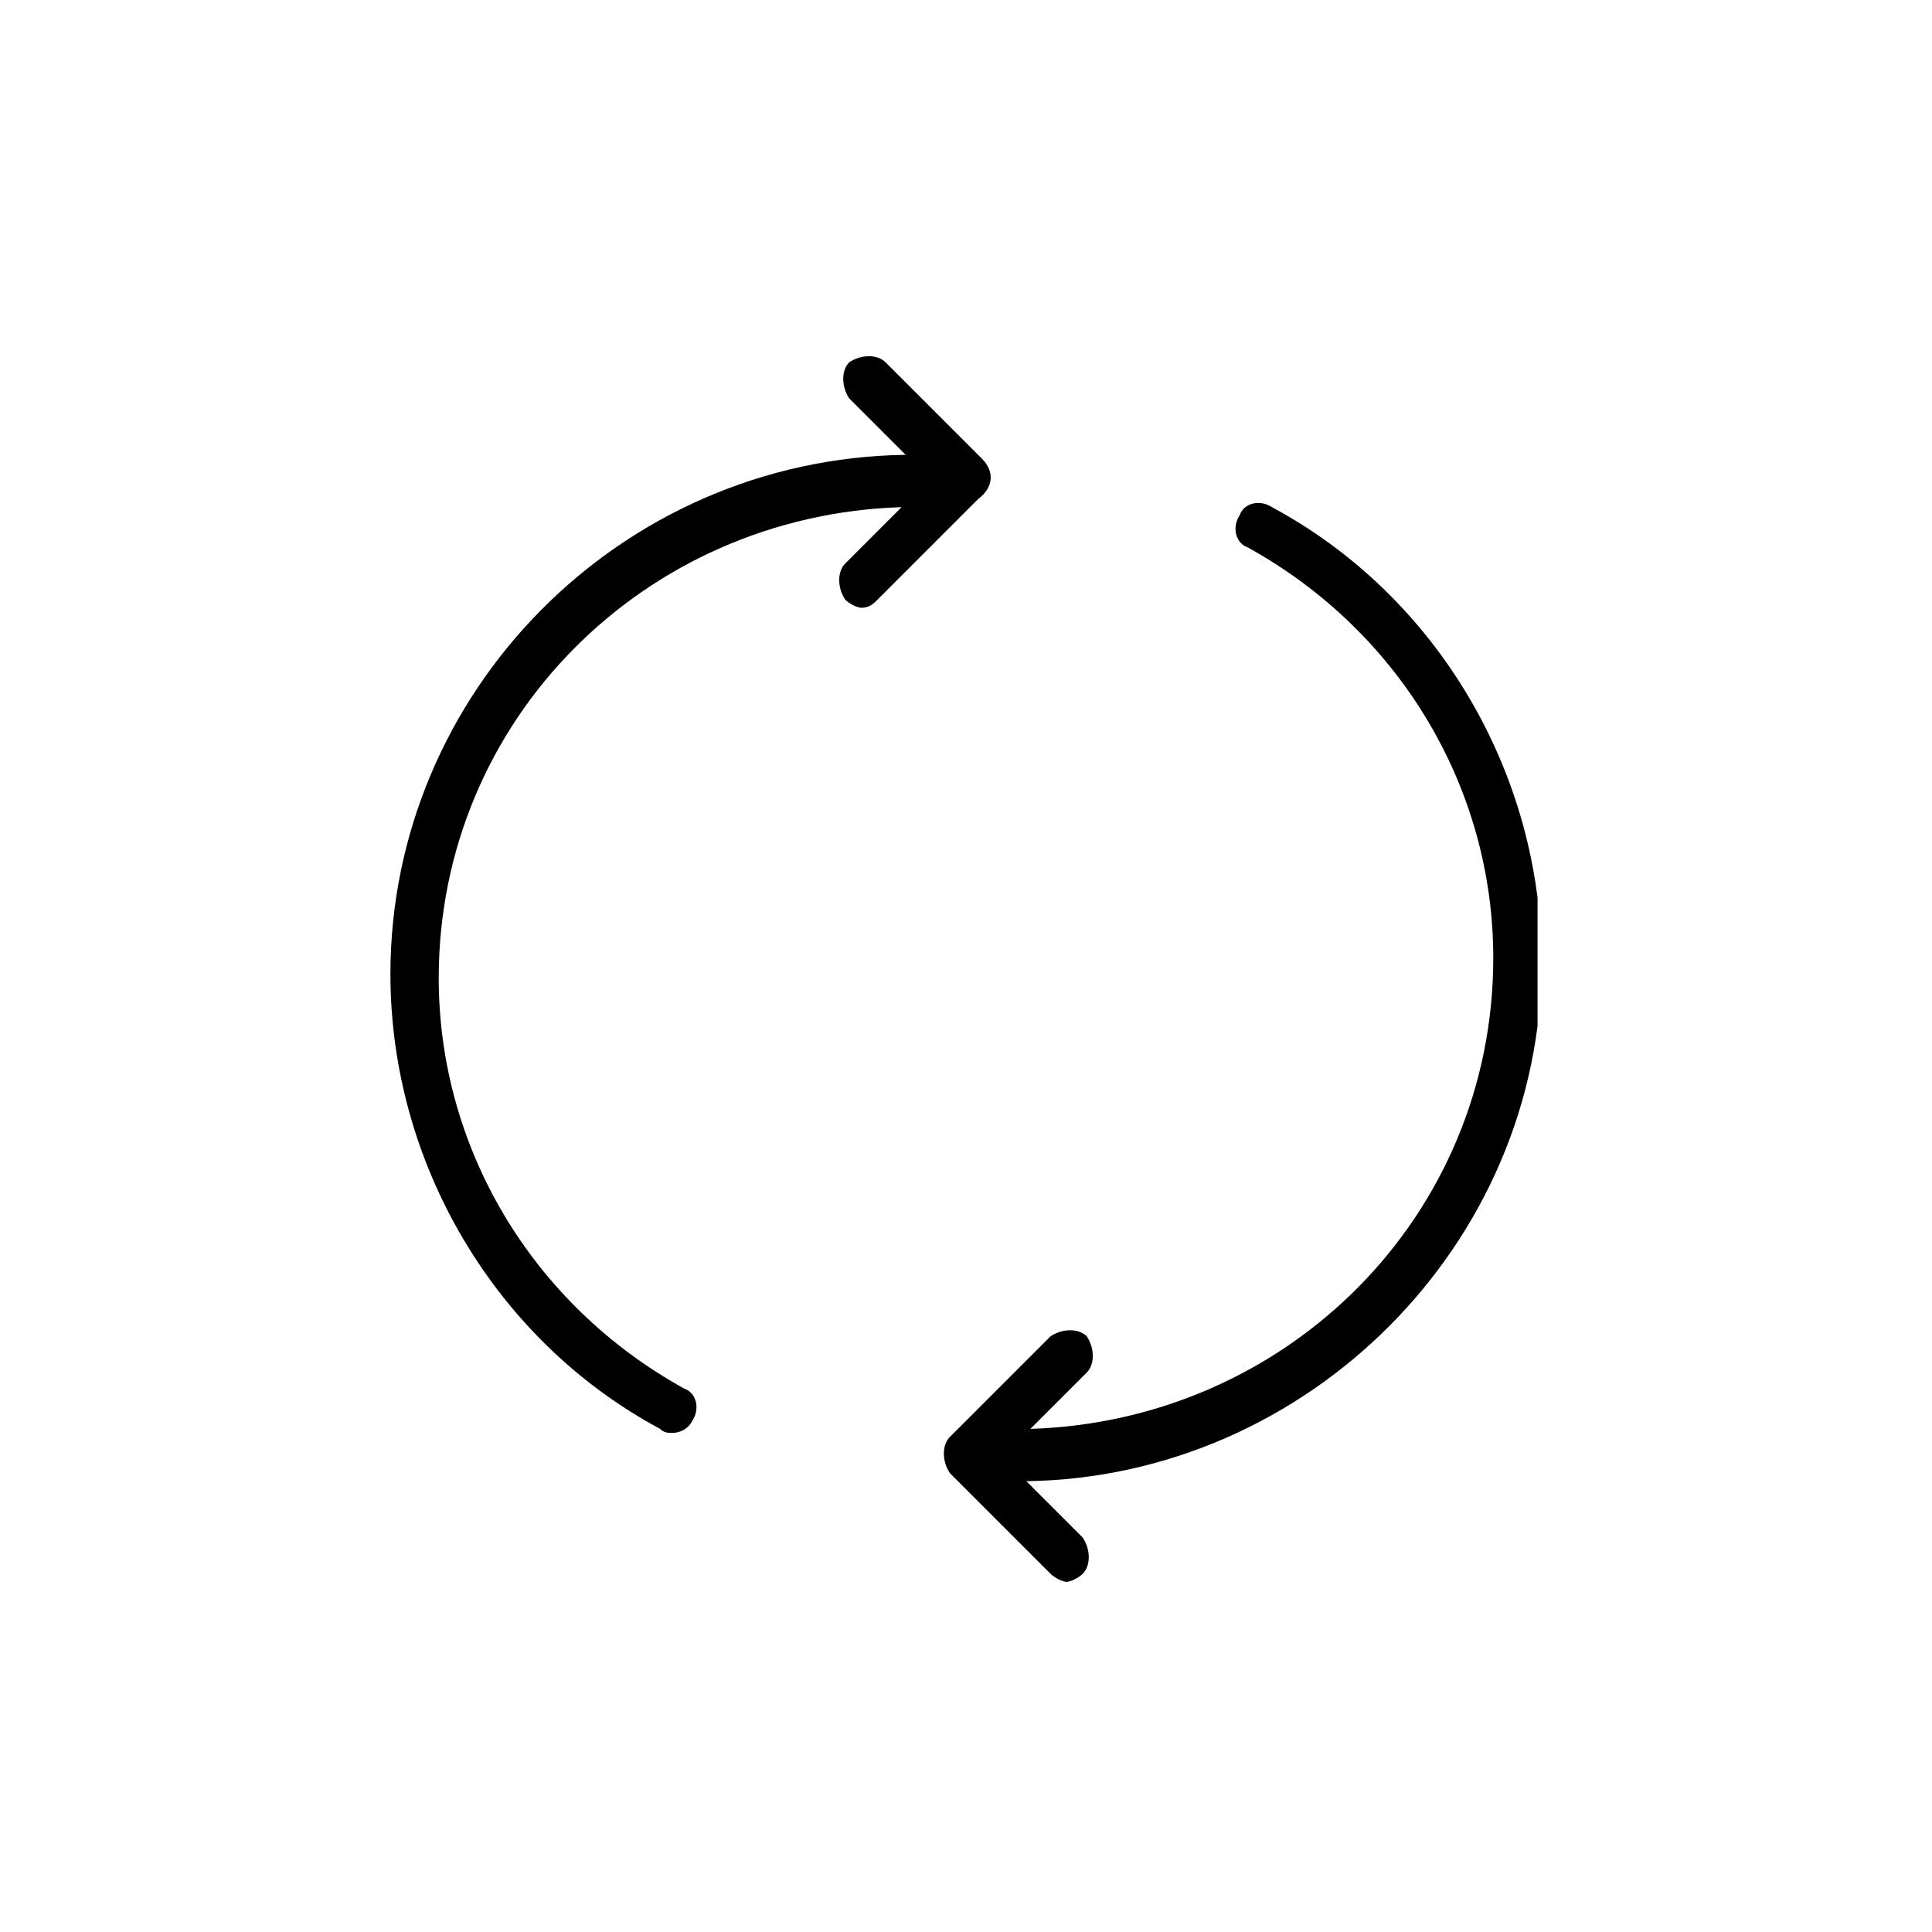 <?xml version="1.0" encoding="UTF-8"?>
<!-- Generator: Adobe Illustrator 27.2.0, SVG Export Plug-In . SVG Version: 6.00 Build 0)  -->
<svg xmlns="http://www.w3.org/2000/svg" xmlns:xlink="http://www.w3.org/1999/xlink" version="1.1" id="Layer_1" x="0px" y="0px" viewBox="0 0 48 48" style="enable-background:new 0 0 48 48;" xml:space="preserve">
<style type="text/css">
	.st0{display:none;}
	.st1{display:inline;}
	.st2{display:inline;clip-path:url(#SVGID_00000091004400190062164210000018266245090419353484_);}
	.st3{display:inline;clip-path:url(#SVGID_00000029033889842380427360000005849197007705040523_);}
	.st4{display:inline;clip-path:url(#SVGID_00000150823381347223810960000013036305349221477789_);}
	.st5{display:inline;clip-path:url(#SVGID_00000132087375583147686660000012221578087963111074_);}
	.st6{display:inline;clip-path:url(#SVGID_00000157276225672506627620000009262003979469117623_);}
	.st7{clip-path:url(#SVGID_00000139272737372569087440000000612017749388413609_);}
	.st8{display:inline;clip-path:url(#SVGID_00000160873724065970920810000010348732744392422275_);}
	.st9{clip-path:url(#SVGID_00000082366280687517978420000014554411496894386308_);}
	.st10{clip-path:url(#SVGID_00000098182999632071429730000016609968030122361271_);}
	.st11{display:inline;clip-path:url(#SVGID_00000012455633113592733150000000983958546431450291_);}
	.st12{display:inline;clip-path:url(#SVGID_00000183930585018425054990000008589500967198628283_);}
	.st13{display:inline;clip-path:url(#SVGID_00000103979273685742338410000008624548888178484376_);}
	.st14{display:inline;clip-path:url(#SVGID_00000038379394291615811630000013649375070553683089_);}
</style>
<g class="st0">
	<defs>
		<rect id="SVGID_1_" x="6" y="8.2" width="36" height="31.5"></rect>
	</defs>
	<clipPath id="SVGID_00000154393825422903508340000000505530037141666176_" class="st1">
		<use xlink:href="#SVGID_1_" style="overflow:visible;"></use>
	</clipPath>
	<path style="display:inline;clip-path:url(#SVGID_00000154393825422903508340000000505530037141666176_);" d="M7.7,20.7   c-0.2,0-0.4-0.1-0.5-0.3l-1.2-1.8c-0.1-0.2-0.1-0.4,0-0.6c1.3-2.4,4-2.6,4.1-2.6c0.2,0,0.4,0.1,0.5,0.3l1.2,1.8   c0.1,0.2,0.1,0.4,0,0.5c-0.1,0.2-0.3,0.3-0.4,0.3c-0.1,0-2.2,0.2-3.2,2.1C8.1,20.6,7.9,20.7,7.7,20.7C7.8,20.7,7.7,20.7,7.7,20.7    M7.2,18.4l0.5,0.9c0.9-1.1,2-1.5,2.8-1.7L10,16.6C9.4,16.7,8,17.1,7.2,18.4z"></path>
	<path style="display:inline;clip-path:url(#SVGID_00000154393825422903508340000000505530037141666176_);" d="M33.5,35.8   c-0.3,0-0.5-0.2-0.5-0.5V12.8c0-2.5,2-4.5,4.5-4.5c2.5,0,4.5,2,4.5,4.5c0,0.3-0.2,0.5-0.5,0.5h-4c-0.3,0-0.5-0.2-0.5-0.5   s0.2-0.5,0.5-0.5h3.4c-0.3-1.6-1.7-2.9-3.4-2.9c-1.9,0-3.4,1.5-3.4,3.4v22.4C34,35.5,33.8,35.8,33.5,35.8"></path>
	<path style="display:inline;clip-path:url(#SVGID_00000154393825422903508340000000505530037141666176_);" d="M29.5,39.7h-16   c-2.5,0-4.5-2-4.5-4.5c0-0.3,0.2-0.5,0.5-0.5h16c0.3,0,0.5,0.2,0.5,0.5c0,1.9,1.5,3.4,3.4,3.4c1.9,0,3.4-1.5,3.4-3.4   c0-0.3,0.2-0.5,0.5-0.5c0.3,0,0.5,0.2,0.5,0.5C34,37.7,32,39.7,29.5,39.7 M10.1,35.8c0.3,1.6,1.7,2.9,3.4,2.9h13   c-0.8-0.7-1.4-1.7-1.6-2.9H10.1z"></path>
	<path style="display:inline;clip-path:url(#SVGID_00000154393825422903508340000000505530037141666176_);" d="M13.5,35.8   c-0.3,0-0.5-0.2-0.5-0.5v-6c0-0.3,0.2-0.5,0.5-0.5s0.5,0.2,0.5,0.5v6C14.1,35.5,13.8,35.8,13.5,35.8"></path>
	<path style="display:inline;clip-path:url(#SVGID_00000154393825422903508340000000505530037141666176_);" d="M13.5,21.7   c-0.3,0-0.5-0.2-0.5-0.5v-8.4c0-2.5,2-4.5,4.5-4.5h20c0.3,0,0.5,0.2,0.5,0.5s-0.2,0.5-0.5,0.5h-20c-1.9,0-3.4,1.5-3.4,3.4v8.4   C14.1,21.5,13.8,21.7,13.5,21.7"></path>
	<path style="display:inline;clip-path:url(#SVGID_00000154393825422903508340000000505530037141666176_);" d="M28.3,15H17.7   c-0.3,0-0.5-0.2-0.5-0.5c0-0.3,0.2-0.5,0.5-0.5h10.5c0.3,0,0.5,0.2,0.5,0.5C28.8,14.7,28.6,15,28.3,15"></path>
	<path style="display:inline;clip-path:url(#SVGID_00000154393825422903508340000000505530037141666176_);" d="M28.3,19.3H17.7   c-0.3,0-0.5-0.2-0.5-0.5s0.2-0.5,0.5-0.5h10.5c0.3,0,0.5,0.2,0.5,0.5S28.6,19.3,28.3,19.3"></path>
	<path style="display:inline;clip-path:url(#SVGID_00000154393825422903508340000000505530037141666176_);" d="M28.3,23.6H17.7   c-0.3,0-0.5-0.2-0.5-0.5s0.2-0.5,0.5-0.5h10.5c0.3,0,0.5,0.2,0.5,0.5S28.6,23.6,28.3,23.6"></path>
	<path style="display:inline;clip-path:url(#SVGID_00000154393825422903508340000000505530037141666176_);" d="M14.4,31.1   c-0.2,0-0.4-0.1-0.5-0.3L7.3,20.5c-0.1-0.2-0.1-0.4,0-0.6c1.3-2.4,4-2.6,4.1-2.6c0.2,0,0.4,0.1,0.5,0.3L18.5,28   c0.1,0.2,0.1,0.4,0,0.5c-0.1,0.2-0.3,0.3-0.4,0.3c-0.1,0-2.2,0.2-3.2,2.1C14.8,31,14.6,31.1,14.4,31.1   C14.4,31.1,14.4,31.1,14.4,31.1 M8.4,20.2l6,9.4c0.9-1.1,2-1.5,2.7-1.7l-6-9.4C10.5,18.6,9.2,18.9,8.4,20.2z"></path>
	<path style="display:inline;clip-path:url(#SVGID_00000154393825422903508340000000505530037141666176_);" d="M18.3,33.2   c-0.1,0-0.2,0-0.3-0.1l-3.9-2c-0.3-0.1-0.4-0.5-0.2-0.7c0.1-0.3,0.5-0.4,0.7-0.2l3,1.6l-0.2-3.4c0-0.3,0.2-0.6,0.5-0.6   c0.3,0,0.6,0.2,0.6,0.5l0.2,4.4c0,0.2-0.1,0.4-0.3,0.5C18.5,33.2,18.4,33.2,18.3,33.2"></path>
</g>
<g class="st0">
	<defs>
		<rect id="SVGID_00000047770978629651609970000004880189029987148971_" x="6.4" y="8.2" width="35.3" height="31.5"></rect>
	</defs>
	<clipPath id="SVGID_00000062910488020629315680000008264016194416360617_" class="st1">
		<use xlink:href="#SVGID_00000047770978629651609970000004880189029987148971_" style="overflow:visible;"></use>
	</clipPath>
	<path style="display:inline;clip-path:url(#SVGID_00000062910488020629315680000008264016194416360617_);" d="M14.7,9.3   c0.4,0,0.9,0.1,1.3,0.2s0.8,0.4,1.1,0.7c0.3,0.3,0.5,0.7,0.7,1.1c0.2,0.4,0.3,0.8,0.3,1.2s-0.1,0.8-0.3,1.2   c-0.2,0.4-0.4,0.8-0.7,1.1c-0.3,0.3-0.7,0.5-1.1,0.7c-0.4,0.2-0.8,0.2-1.3,0.2s-0.9-0.1-1.3-0.2c-0.4-0.2-0.8-0.4-1.1-0.7   c-0.3-0.3-0.5-0.7-0.7-1.1c-0.2-0.4-0.3-0.8-0.3-1.2c0-0.4,0.1-0.8,0.3-1.2c0.2-0.4,0.4-0.8,0.7-1.1s0.7-0.5,1.1-0.7   C13.8,9.4,14.2,9.3,14.7,9.3z M14.7,16.9c0.3,0,0.6,0,0.9-0.1c0.3-0.1,0.6-0.1,0.8-0.2c0.3-0.1,0.5-0.2,0.8-0.4   c0.2-0.2,0.5-0.3,0.7-0.5c0.2-0.2,0.4-0.4,0.5-0.7c0.2-0.2,0.3-0.5,0.4-0.8c0.1-0.3,0.2-0.5,0.3-0.8s0.1-0.6,0.1-0.8   c0-0.3,0-0.6-0.1-0.8s-0.1-0.6-0.3-0.8c-0.1-0.3-0.2-0.5-0.4-0.8c-0.2-0.2-0.3-0.5-0.5-0.7c-0.2-0.2-0.4-0.4-0.7-0.5   c-0.2-0.2-0.5-0.3-0.8-0.4c-0.3-0.1-0.5-0.2-0.8-0.2c-0.3-0.1-0.6-0.1-0.9-0.1s-0.6,0-0.9,0.1c-0.3,0.1-0.6,0.1-0.8,0.2   c-0.3,0.1-0.5,0.2-0.8,0.4c-0.2,0.2-0.5,0.3-0.7,0.5c-0.2,0.2-0.4,0.4-0.5,0.7c-0.2,0.2-0.3,0.5-0.4,0.8c-0.1,0.3-0.2,0.5-0.3,0.8   s-0.1,0.6-0.1,0.8c0,0.3,0,0.6,0.1,0.8c0.1,0.3,0.1,0.6,0.3,0.8c0.1,0.3,0.2,0.5,0.4,0.8c0.2,0.2,0.3,0.5,0.5,0.7   c0.2,0.2,0.4,0.4,0.7,0.5c0.2,0.2,0.5,0.3,0.8,0.4c0.3,0.1,0.5,0.2,0.8,0.2S14.4,16.9,14.7,16.9z"></path>
	<path style="display:inline;clip-path:url(#SVGID_00000062910488020629315680000008264016194416360617_);" d="M32.5,38.7   c-0.4,0-0.7-0.1-1.1-0.2s-0.6-0.3-0.9-0.6c-0.3-0.3-0.5-0.5-0.6-0.9c-0.1-0.3-0.2-0.7-0.2-1c0-0.4,0.1-0.7,0.2-1   c0.1-0.3,0.3-0.6,0.6-0.9c0.3-0.3,0.6-0.5,0.9-0.6s0.7-0.2,1.1-0.2c0.4,0,0.7,0.1,1.1,0.2c0.3,0.1,0.6,0.3,0.9,0.6s0.5,0.5,0.6,0.9   c0.1,0.3,0.2,0.7,0.2,1c0,0.4-0.1,0.7-0.2,1s-0.3,0.6-0.6,0.9s-0.6,0.5-0.9,0.6S32.9,38.7,32.5,38.7z M32.5,32.1   c-0.5,0-1,0.1-1.5,0.3c-0.5,0.2-0.9,0.5-1.3,0.8c-0.4,0.4-0.6,0.8-0.8,1.2c-0.2,0.5-0.3,1-0.3,1.5c0,0.5,0.1,1,0.3,1.5   c0.2,0.5,0.5,0.9,0.8,1.2c0.4,0.4,0.8,0.6,1.3,0.8s1,0.3,1.5,0.3s1-0.1,1.5-0.3c0.5-0.2,0.9-0.5,1.3-0.8c0.4-0.4,0.6-0.8,0.8-1.2   c0.2-0.5,0.3-1,0.3-1.5c0-0.5-0.1-1-0.3-1.5c-0.2-0.5-0.5-0.9-0.8-1.2c-0.4-0.4-0.8-0.6-1.2-0.8C33.5,32.2,33.1,32.1,32.5,32.1z"></path>
	<path style="display:inline;clip-path:url(#SVGID_00000062910488020629315680000008264016194416360617_);" d="M33.4,9.3   c0.4,0,0.9,0.1,1.3,0.2c0.4,0.2,0.8,0.4,1.1,0.7c0.3,0.3,0.5,0.7,0.7,1.1c0.2,0.4,0.3,0.8,0.3,1.2s-0.1,0.8-0.3,1.2   c-0.2,0.4-0.4,0.8-0.7,1.1c-0.3,0.3-0.7,0.5-1.1,0.7c-0.4,0.2-0.8,0.2-1.3,0.2c-0.4,0-0.9-0.1-1.3-0.2c-0.4-0.2-0.8-0.4-1.1-0.7   c-0.3-0.3-0.5-0.7-0.7-1.1c-0.2-0.4-0.3-0.8-0.3-1.2c0-0.4,0.1-0.8,0.3-1.2c0.2-0.4,0.4-0.8,0.7-1.1c0.3-0.3,0.7-0.5,1.1-0.7   S32.9,9.3,33.4,9.3z M33.4,16.9c0.3,0,0.6,0,0.9-0.1c0.3-0.1,0.6-0.1,0.8-0.2c0.3-0.1,0.5-0.2,0.8-0.4c0.2-0.2,0.5-0.3,0.7-0.5   c0.2-0.2,0.4-0.4,0.5-0.7c0.2-0.2,0.3-0.5,0.4-0.8c0.1-0.3,0.2-0.5,0.3-0.8c0.1-0.3,0.1-0.6,0.1-0.8c0-0.3,0-0.6-0.1-0.8   c-0.1-0.3-0.1-0.6-0.3-0.8c-0.1-0.3-0.2-0.5-0.4-0.8c-0.2-0.2-0.3-0.5-0.5-0.7c-0.2-0.2-0.4-0.4-0.7-0.5c-0.2-0.2-0.5-0.3-0.8-0.4   s-0.5-0.2-0.8-0.2c-0.3-0.1-0.6-0.1-0.9-0.1s-0.6,0-0.9,0.1S32,8.5,31.7,8.6c-0.3,0.1-0.5,0.2-0.8,0.4c-0.2,0.2-0.5,0.3-0.7,0.5   c-0.2,0.2-0.4,0.4-0.5,0.7s-0.3,0.5-0.4,0.8c-0.1,0.3-0.2,0.5-0.3,0.8C29,12,29,12.3,29,12.6c0,0.3,0,0.6,0.1,0.8   c0.1,0.3,0.1,0.6,0.3,0.8c0.1,0.3,0.2,0.5,0.4,0.8c0.2,0.2,0.3,0.5,0.5,0.7c0.2,0.2,0.4,0.4,0.7,0.5c0.2,0.2,0.5,0.3,0.8,0.4   c0.3,0.1,0.5,0.2,0.8,0.2C32.8,16.9,33.1,16.9,33.4,16.9z"></path>
	<path style="display:inline;clip-path:url(#SVGID_00000062910488020629315680000008264016194416360617_);" d="M16.4,17.8h1.7   c0.7,0,1.4,0.2,2,0.5c0.3-0.2,0.6-0.5,1-0.6c-0.8-0.6-1.8-1-2.8-1C17.7,17.2,17.1,17.5,16.4,17.8z"></path>
	<path style="display:inline;clip-path:url(#SVGID_00000062910488020629315680000008264016194416360617_);" d="M18.3,25.9H8   c-0.2,0-0.3-0.1-0.4-0.2c-0.1-0.1-0.2-0.3-0.1-0.4v-3.5c0-2.5,1.5-4,3.7-4h1.7c-0.7-0.2-1.3-0.6-1.9-1.1c-2.8,0.1-4.6,2.1-4.6,5.1   v3.5c0,0.2,0,0.4,0.1,0.6c0.1,0.2,0.2,0.4,0.4,0.5c0.2,0.2,0.3,0.3,0.5,0.4C7.6,26.9,7.8,27,8,27h11C18.7,26.6,18.5,26.3,18.3,25.9   z"></path>
	<path style="display:inline;clip-path:url(#SVGID_00000062910488020629315680000008264016194416360617_);" d="M30,17.8h1.7   c-0.7-0.2-1.3-0.6-1.9-1.1c-1,0-2,0.3-2.8,1c0.4,0.2,0.7,0.4,1,0.6C28.6,17.9,29.2,17.7,30,17.8z"></path>
	<path style="display:inline;clip-path:url(#SVGID_00000062910488020629315680000008264016194416360617_);" d="M37,16.7   c-0.6,0.5-1.2,0.8-1.9,1.1h1.7c2.3,0,3.7,1.6,3.7,4v3.5c0,0.2,0,0.3-0.1,0.4c-0.1,0.1-0.2,0.2-0.4,0.2H29.7   c-0.2,0.4-0.4,0.7-0.7,1.1h11c0.2,0,0.4-0.1,0.6-0.1c0.2-0.1,0.4-0.2,0.5-0.4c0.2-0.2,0.3-0.3,0.4-0.5c0.1-0.2,0.1-0.4,0.1-0.6   v-3.5C41.6,18.8,39.8,16.8,37,16.7z"></path>
	<path style="display:inline;clip-path:url(#SVGID_00000062910488020629315680000008264016194416360617_);" d="M24,19.1   c0.3,0,0.5,0,0.8,0.1c0.3,0.1,0.5,0.1,0.8,0.2c0.3,0.1,0.5,0.2,0.7,0.4c0.2,0.1,0.4,0.3,0.6,0.5c0.2,0.2,0.4,0.4,0.5,0.6   c0.2,0.2,0.3,0.5,0.4,0.7s0.2,0.5,0.2,0.8c0.1,0.3,0.1,0.5,0.1,0.8s0,0.5-0.1,0.8c-0.1,0.3-0.1,0.5-0.2,0.8   c-0.1,0.2-0.2,0.5-0.4,0.7s-0.3,0.4-0.5,0.6c-0.2,0.2-0.4,0.4-0.6,0.5c-0.2,0.1-0.5,0.3-0.7,0.4c-0.3,0.1-0.5,0.2-0.8,0.2   c-0.3,0.1-0.5,0.1-0.8,0.1c-0.3,0-0.5,0-0.8-0.1c-0.3-0.1-0.5-0.1-0.8-0.2c-0.3-0.1-0.5-0.2-0.7-0.4c-0.2-0.1-0.4-0.3-0.6-0.5   c-0.2-0.2-0.4-0.4-0.5-0.6s-0.3-0.5-0.4-0.7C20.1,24.5,20,24.2,20,24c-0.1-0.3-0.1-0.5-0.1-0.8c0-0.3,0-0.5,0.1-0.8   c0.1-0.3,0.1-0.5,0.2-0.8c0.1-0.2,0.2-0.5,0.4-0.7c0.2-0.2,0.3-0.4,0.5-0.6c0.2-0.2,0.4-0.4,0.6-0.5s0.5-0.3,0.7-0.4   c0.3-0.1,0.5-0.2,0.8-0.2C23.5,19.1,23.7,19.1,24,19.1z M18.8,23.2c0,0.3,0,0.7,0.1,1c0.1,0.3,0.2,0.7,0.3,1   c0.1,0.3,0.3,0.6,0.5,0.9c0.2,0.3,0.4,0.5,0.7,0.8c0.2,0.2,0.5,0.5,0.8,0.6c0.3,0.2,0.6,0.3,0.9,0.5c0.3,0.1,0.6,0.2,1,0.3   c0.3,0.1,0.7,0.1,1,0.1c0.3,0,0.7,0,1-0.1c0.3-0.1,0.7-0.2,1-0.3c0.3-0.1,0.6-0.3,0.9-0.5c0.3-0.2,0.5-0.4,0.8-0.6   c0.2-0.2,0.5-0.5,0.7-0.8s0.4-0.6,0.5-0.9c0.1-0.3,0.2-0.6,0.3-1c0.1-0.3,0.1-0.7,0.1-1c0-0.3,0-0.7-0.1-1c-0.1-0.3-0.2-0.7-0.3-1   s-0.3-0.6-0.5-0.9c-0.2-0.3-0.4-0.5-0.7-0.8c-0.2-0.2-0.5-0.5-0.8-0.6c-0.3-0.2-0.6-0.3-0.9-0.5c-0.3-0.1-0.6-0.2-1-0.3   S24.4,18,24,18c-0.3,0-0.7,0-1,0.1c-0.3,0.1-0.7,0.2-1,0.3c-0.3,0.1-0.6,0.3-0.9,0.5c-0.3,0.2-0.5,0.4-0.8,0.6   c-0.2,0.2-0.5,0.5-0.7,0.8c-0.2,0.3-0.4,0.6-0.5,0.9c-0.1,0.3-0.2,0.6-0.3,1S18.8,22.8,18.8,23.2z"></path>
	<path style="display:inline;clip-path:url(#SVGID_00000062910488020629315680000008264016194416360617_);" d="M23.7,29.4   c-0.4,0-0.7-0.1-1.1-0.2l-0.8,5.2c-0.1,0.5,0.1,0.9,0.4,1.3l1.1,1c0.2,0.2,0.4,0.3,0.7,0.3s0.5-0.1,0.7-0.3l1.1-1   c0.4-0.4,0.5-0.8,0.4-1.3l-0.9-5.1c-0.4,0.1-0.7,0.1-1.1,0.1l0.9,5.2c0,0.1,0,0.2-0.1,0.3l-1,1l-1-1c-0.1-0.1-0.1-0.2-0.1-0.4   L23.7,29.4z"></path>
	<path style="display:inline;clip-path:url(#SVGID_00000062910488020629315680000008264016194416360617_);" d="M28.4,38.7H15.8   c-0.2,0-0.3,0-0.4-0.2c-0.1-0.1-0.2-0.2-0.2-0.4V33c0-2.8,1.8-4.6,4.7-4.6h0.6c-0.4-0.3-0.9-0.7-1.2-1.1c-3.1,0.3-5.1,2.5-5.1,5.7   v5.2c0,0.2,0,0.4,0.1,0.6c0.1,0.2,0.2,0.4,0.4,0.5c0.2,0.2,0.3,0.3,0.5,0.3c0.2,0.1,0.4,0.1,0.6,0.1h13.7   C29,39.4,28.7,39.1,28.4,38.7z"></path>
	<path style="display:inline;clip-path:url(#SVGID_00000062910488020629315680000008264016194416360617_);" d="M28.2,28.3   c2.1,0,3.7,1,4.3,2.7c0,0,0,0,0.1,0c0.4,0,0.8,0,1.1,0.1c-0.6-2.2-2.4-3.7-4.9-3.9c-0.4,0.4-0.8,0.8-1.2,1.1H28.2z"></path>
	<path style="display:inline;clip-path:url(#SVGID_00000062910488020629315680000008264016194416360617_);" d="M33.3,35l-1.2,0.8   l-0.3-0.3c-0.1-0.1-0.2-0.2-0.4-0.2c-0.2,0-0.3,0-0.4,0.1c-0.1,0.1-0.2,0.2-0.2,0.4c0,0.1,0,0.3,0.1,0.4l0.6,0.7   C31.7,37,31.8,37,32,37c0.1,0,0.3,0,0.4-0.1l1.6-1.1c0.1-0.1,0.2-0.2,0.2-0.3c0-0.1,0-0.3-0.1-0.4c-0.1-0.1-0.2-0.2-0.4-0.2   S33.5,34.9,33.3,35L33.3,35z"></path>
</g>
<g class="st0">
	<defs>
		<rect id="SVGID_00000012432792117037368630000017186458792017143471_" x="9.7" y="8.2" width="28.5" height="31.5"></rect>
	</defs>
	<clipPath id="SVGID_00000107587263880590101560000003866510644891785370_" class="st1">
		<use xlink:href="#SVGID_00000012432792117037368630000017186458792017143471_" style="overflow:visible;"></use>
	</clipPath>
	<path style="display:inline;clip-path:url(#SVGID_00000107587263880590101560000003866510644891785370_);" d="M24.7,18.7H14   c-0.2,0-0.3,0.1-0.4,0.2c-0.1,0.1-0.2,0.3-0.2,0.4s0.1,0.3,0.2,0.4c0.1,0.1,0.3,0.2,0.4,0.2h10.6c0.2,0,0.3-0.1,0.4-0.2   c0.1-0.1,0.2-0.3,0.2-0.4s-0.1-0.3-0.2-0.4C25,18.8,24.8,18.7,24.7,18.7z"></path>
	<path style="display:inline;clip-path:url(#SVGID_00000107587263880590101560000003866510644891785370_);" d="M14,23.7h9.7   c0.2,0,0.3-0.1,0.4-0.2s0.2-0.3,0.2-0.4c0-0.2-0.1-0.3-0.2-0.4c-0.1-0.1-0.3-0.2-0.4-0.2H14c-0.2,0-0.3,0.1-0.4,0.2   c-0.1,0.1-0.2,0.3-0.2,0.4c0,0.2,0.1,0.3,0.2,0.4S13.9,23.7,14,23.7L14,23.7z"></path>
	<path style="display:inline;clip-path:url(#SVGID_00000107587263880590101560000003866510644891785370_);" d="M24.7,33.8H14   c-0.2,0-0.3,0.1-0.4,0.2c-0.1,0.1-0.2,0.3-0.2,0.4c0,0.2,0.1,0.3,0.2,0.4c0.1,0.1,0.3,0.2,0.4,0.2h10.6c0.2,0,0.3-0.1,0.4-0.2   s0.2-0.3,0.2-0.4c0-0.2-0.1-0.3-0.2-0.4C25,33.8,24.8,33.8,24.7,33.8L24.7,33.8z"></path>
	<path style="display:inline;clip-path:url(#SVGID_00000107587263880590101560000003866510644891785370_);" d="M24.7,30H14   c-0.2,0-0.3,0.1-0.4,0.2c-0.1,0.1-0.2,0.3-0.2,0.4c0,0.2,0.1,0.3,0.2,0.4c0.1,0.1,0.3,0.2,0.4,0.2h10.6c0.2,0,0.3-0.1,0.4-0.2   c0.1-0.1,0.2-0.3,0.2-0.4c0-0.2-0.1-0.3-0.2-0.4C25,30.1,24.8,30,24.7,30z"></path>
	<path style="display:inline;clip-path:url(#SVGID_00000107587263880590101560000003866510644891785370_);" d="M14,27.5h9.7   c0.2,0,0.3-0.1,0.4-0.2c0.1-0.1,0.2-0.3,0.2-0.4c0-0.2-0.1-0.3-0.2-0.4c-0.1-0.1-0.3-0.2-0.4-0.2H14c-0.2,0-0.3,0.1-0.4,0.2   c-0.1,0.1-0.2,0.3-0.2,0.4c0,0.2,0.1,0.3,0.2,0.4C13.7,27.4,13.9,27.5,14,27.5L14,27.5z"></path>
	<path style="display:inline;clip-path:url(#SVGID_00000107587263880590101560000003866510644891785370_);" d="M28.6,36.7v1.8H11   V14.3h17.7v5.2c-0.9,0.5-1.6,1.1-2.1,1.9s-0.9,1.7-1,2.7c0,0,0,0,0,0.1c0,0.1,0,0.2,0,0.2c0,0.1,0,0.1,0,0.2c0,0,0,0.1,0,0.1   c0,0.1,0,0.2,0,0.3s0,0.2,0,0.3c0,0,0,0.1,0,0.1c0,0.1,0,0.1,0,0.2c0,0.1,0,0.2,0,0.2c0,0,0,0,0,0.1c0.1,1,0.5,1.9,1,2.7   c0.6,0.8,1.3,1.5,2.1,1.9L28.6,36.7z M31.1,18.7L31.1,18.7c-0.1,0-0.2,0-0.3,0h0c-0.3,0-0.6,0.1-0.9,0.2v-5.2   c0-0.2-0.1-0.3-0.2-0.4c-0.1-0.1-0.3-0.2-0.4-0.2H13.4v-1.2h17.7L31.1,18.7z M33.5,19c-0.3-0.1-0.6-0.2-0.9-0.2l-0.1,0   c-0.1,0-0.2,0-0.2,0h0v-7.4c0-0.2-0.1-0.3-0.2-0.4c-0.1-0.1-0.3-0.2-0.4-0.2H15.8V9.5h17.7L33.5,19z M30.8,31.1c0.1,0,0.2,0,0.3,0   h0v4.9h-1.2v-5.1C30.2,31,30.5,31.1,30.8,31.1L30.8,31.1z M32.3,31.2L32.3,31.2c0.1,0,0.2,0,0.3,0h0c0.3,0,0.6-0.1,0.9-0.2v2.7   h-1.2L32.3,31.2z M37.3,24.3c-0.2,0-0.3,0.1-0.4,0.2c-0.1,0.1-0.2,0.3-0.2,0.4c0,0.5-0.1,0.9-0.2,1.4s-0.3,0.9-0.6,1.3   c-0.2,0.4-0.5,0.8-0.9,1.1c-0.3,0.3-0.7,0.6-1.2,0.8c0,0,0,0-0.1,0c-0.4,0.2-0.9,0.3-1.3,0.4h0c-0.1,0-0.2,0-0.2,0l0,0   c-0.1,0-0.1,0-0.2,0H32c-0.1,0-0.2,0-0.3,0s-0.2,0-0.3,0h-0.1c-0.1,0-0.1,0-0.2,0l0,0c-0.1,0-0.2,0-0.2,0h0   c-0.5-0.1-1.1-0.3-1.5-0.5c-0.5-0.3-0.9-0.6-1.3-1s-0.7-0.9-0.9-1.4c-0.2-0.5-0.4-1-0.4-1.6c0,0,0-0.1,0-0.1c0,0,0-0.1,0-0.1   c0-0.1,0-0.1,0-0.2s0-0.1,0-0.2c0,0,0-0.1,0-0.1c0,0,0-0.1,0-0.1c0-0.6,0.2-1.1,0.4-1.6c0.2-0.5,0.5-1,0.9-1.4   c0.4-0.4,0.8-0.7,1.3-1s1-0.4,1.6-0.5h0c0.1,0,0.2,0,0.2,0l0,0c0.1,0,0.1,0,0.2,0h0.1c0.1,0,0.2,0,0.3,0c0.8,0,1.5,0.2,2.2,0.5   c0.1,0,0.2,0.1,0.3,0.1c0.2,0,0.4-0.1,0.5-0.3l0,0c0,0,0,0,0,0c0,0,0,0,0,0c0-0.1,0.1-0.2,0.1-0.3V8.9c0-0.2-0.1-0.3-0.2-0.4   c-0.1-0.1-0.3-0.2-0.4-0.2H15.2c-0.2,0-0.3,0.1-0.4,0.2s-0.2,0.3-0.2,0.4v1.8h-1.8c-0.2,0-0.3,0.1-0.4,0.2   c-0.1,0.1-0.2,0.3-0.2,0.4v1.8h-1.8c-0.2,0-0.3,0.1-0.4,0.2c-0.1,0.1-0.2,0.3-0.2,0.4v25.4c0,0.2,0.1,0.3,0.2,0.4   c0.1,0.1,0.3,0.2,0.4,0.2h18.9c0.2,0,0.3-0.1,0.4-0.2s0.2-0.3,0.2-0.4v-1.8h1.8c0.2,0,0.3-0.1,0.4-0.2c0.1-0.1,0.2-0.3,0.2-0.4   v-1.8h1.8c0.2,0,0.3-0.1,0.4-0.2c0.1-0.1,0.2-0.3,0.2-0.4v-3.8c0.5-0.3,0.9-0.6,1.3-1c0.4-0.4,0.7-0.8,1-1.3s0.5-1,0.6-1.5   c0.1-0.5,0.2-1.1,0.2-1.6c0-0.2-0.1-0.3-0.2-0.4C37.6,24.4,37.5,24.3,37.3,24.3z"></path>
	<path style="display:inline;clip-path:url(#SVGID_00000107587263880590101560000003866510644891785370_);" d="M38,20.7   c-0.1-0.1-0.3-0.2-0.4-0.2c-0.2,0-0.3,0-0.4,0.2l-5.4,5l-2-2.8c-0.1-0.1-0.2-0.2-0.4-0.2c-0.2,0-0.3,0-0.5,0.1s-0.2,0.2-0.2,0.4   c0,0.2,0,0.3,0.1,0.5l2.4,3.3c0.1,0.1,0.3,0.2,0.4,0.2h0.1c0.2,0,0.3-0.1,0.4-0.2l5.9-5.5c0.1-0.1,0.2-0.3,0.2-0.4   S38.1,20.8,38,20.7z"></path>
</g>
<g class="st0">
	<defs>
		<rect id="SVGID_00000099652054145869889290000011613660188549793212_" x="8.6" y="8.6" width="30.8" height="30.6"></rect>
	</defs>
	<clipPath id="SVGID_00000000225159286323889090000000603593530772908733_" class="st1">
		<use xlink:href="#SVGID_00000099652054145869889290000011613660188549793212_" style="overflow:visible;"></use>
	</clipPath>
	<path style="display:inline;clip-path:url(#SVGID_00000000225159286323889090000000603593530772908733_);" d="M35,35.1   c-0.5,0-0.9-0.4-0.9-0.9v-2.8l-2-0.6c-0.2-0.1-0.4-0.3-0.5-0.5l-0.7-2.1l-2.1-0.7c-0.2-0.1-0.4-0.3-0.5-0.5l-0.8-2.3l-3.1-3.1   c-0.2-0.2-0.3-0.6-0.2-1c0.4-0.9,0.6-1.9,0.6-2.9c0-4-3.2-7.2-7.2-7.2c-4,0-7.2,3.2-7.2,7.2c0,4,3.2,7.2,7.2,7.2   c1,0,1.9-0.2,2.9-0.6c0.3-0.1,0.7-0.1,1,0.2l13.1,13.1l2.5-0.6l0.5-1.8H35z M38.4,37.8c-0.1,0.3-0.3,0.5-0.6,0.6l-3.4,0.9   c-0.3,0.1-0.6,0-0.8-0.2l-13-13c-1,0.3-1.9,0.5-3,0.5c-4.9,0-9-4-9-9c0-4.9,4-8.9,9-8.9c4.9,0,9,4,9,9c0,1-0.2,2-0.5,3l2.8,2.8   c0.1,0.1,0.2,0.2,0.2,0.3l0.7,2.1l2.1,0.7c0.2,0.1,0.4,0.3,0.5,0.5l0.7,2.1l2.1,0.7c0.3,0.1,0.6,0.4,0.6,0.8v2.6h2.6   c0.5,0,1,0.5,0.8,1.1L38.4,37.8z"></path>
	<path style="display:inline;clip-path:url(#SVGID_00000000225159286323889090000000603593530772908733_);" d="M15.4,14.8   c-0.4,0-0.7,0.3-0.7,0.7c0,0.4,0.3,0.7,0.7,0.7s0.7-0.3,0.7-0.7C16.2,15.1,15.8,14.8,15.4,14.8z M15.4,18c-1.4,0-2.5-1.1-2.5-2.5   s1.1-2.5,2.5-2.5s2.5,1.1,2.5,2.5S16.8,18,15.4,18z"></path>
</g>
<g class="st0">
	<defs>
		<rect id="SVGID_00000033357601260318643210000004747111685809024645_" x="7.9" y="8.6" width="32.3" height="30.8"></rect>
	</defs>
	<clipPath id="SVGID_00000097460812089578587980000009028408968742147004_" class="st1">
		<use xlink:href="#SVGID_00000033357601260318643210000004747111685809024645_" style="overflow:visible;"></use>
	</clipPath>
	<path style="display:inline;clip-path:url(#SVGID_00000097460812089578587980000009028408968742147004_);" d="M24.5,24.9   c-0.2-0.1-0.5-0.2-0.8-0.3c-0.3-0.1-0.5-0.2-0.8-0.3c-1.1-0.4-2.4-1-2.9-2.2c-0.3-0.7,0-1.4,0.3-1.7c0.5-0.7,1.4-1.1,2.3-1.1l0.1,0   c0.7,0.1,1.9,0.4,2.6,0.9c0.2,0.2,0.6,0.1,0.7-0.1c0.2-0.2,0.1-0.6-0.1-0.7c-0.7-0.5-1.8-0.9-2.6-1v-2.1c0-0.3-0.2-0.5-0.5-0.5   c-0.3,0-0.5,0.2-0.5,0.5v2c-1.1,0.1-2.1,0.6-2.8,1.5c-0.6,0.8-0.7,1.8-0.4,2.7c0.6,1.6,2.2,2.3,3.5,2.8c0.3,0.1,0.6,0.2,0.8,0.3   c0.3,0.1,0.5,0.2,0.7,0.2c0.9,0.4,1.5,0.9,1.7,1.6c0.2,0.6,0,1.3-0.4,1.8c-0.3,0.4-1.3,0.9-2.7,1c-0.8,0-2.1-0.1-3.4-0.9   c-0.2-0.2-0.6-0.1-0.7,0.2c-0.2,0.3-0.1,0.6,0.2,0.7c1.1,0.7,2.2,1.1,3.5,1.1v2c0,0.3,0.2,0.5,0.5,0.5c0.3,0,0.5-0.2,0.5-0.5v-2   c1.4-0.2,2.6-0.8,3-1.4c0.6-0.8,0.8-1.8,0.6-2.8C26.6,26.2,25.7,25.4,24.5,24.9L24.5,24.9z"></path>
	<path style="display:inline;clip-path:url(#SVGID_00000097460812089578587980000009028408968742147004_);" d="M23.2,34.7   c-5.5,0-10-4.5-10-10.1s4.5-10.1,10-10.1c5.5,0,10,4.5,10,10.1S28.7,34.7,23.2,34.7L23.2,34.7z M34.3,24.6c0-6.1-5-11.1-11.1-11.1   c-6.1,0-11.1,5-11.1,11.1s5,11.1,11.1,11.1C29.3,35.7,34.3,30.8,34.3,24.6L34.3,24.6z"></path>
	<path style="display:inline;clip-path:url(#SVGID_00000097460812089578587980000009028408968742147004_);" d="M14.9,12.4l2,0.5   c0,0,0.1,0,0.1,0c0.2,0,0.5-0.2,0.5-0.4c0.1-0.3-0.1-0.6-0.4-0.7l-0.9-0.2c2.1-1.2,4.5-1.9,6.9-1.9c2.4,0,5,0.7,7.2,2   c0.3,0.2,0.6,0.1,0.7-0.2c0.2-0.3,0.1-0.6-0.2-0.7c-2.3-1.4-5-2.2-7.7-2.2c-2.7,0-5.2,0.7-7.5,2l0.1-1.1c0-0.3-0.2-0.6-0.5-0.6   c-0.3,0-0.6,0.2-0.6,0.5l-0.3,2.4C14.5,12.1,14.6,12.4,14.9,12.4L14.9,12.4z"></path>
	<path style="display:inline;clip-path:url(#SVGID_00000097460812089578587980000009028408968742147004_);" d="M15.9,35.5   c-0.1-0.3-0.4-0.5-0.7-0.4c-0.3,0.1-0.5,0.4-0.4,0.7l0.3,1.1c-3.9-2.7-6.2-7.3-6.2-12.2c0-0.3-0.2-0.5-0.5-0.5   c-0.3,0-0.5,0.2-0.5,0.5c0,5.3,2.6,10.3,6.9,13.2l-0.9,0.4c-0.3,0.1-0.4,0.4-0.3,0.7c0.1,0.2,0.3,0.3,0.5,0.3c0.1,0,0.1,0,0.2,0   l1.9-0.9c0.2-0.1,0.4-0.4,0.3-0.6L15.9,35.5L15.9,35.5z"></path>
	<path style="display:inline;clip-path:url(#SVGID_00000097460812089578587980000009028408968742147004_);" d="M39.9,25.3l-1.5-1.6   c-0.2-0.2-0.5-0.2-0.7-0.1l-2,1.2c-0.3,0.2-0.3,0.5-0.2,0.7c0.2,0.3,0.5,0.3,0.7,0.2l1.1-0.7c-0.2,5.1-2.8,9.8-7,12.3   c-0.3,0.2-0.3,0.5-0.2,0.7c0.1,0.2,0.3,0.3,0.5,0.3c0.1,0,0.2,0,0.3-0.1c4.4-2.7,7.3-7.6,7.5-12.9l0.6,0.7c0.1,0.1,0.2,0.2,0.4,0.2   c0.1,0,0.3,0,0.4-0.2C40.1,25.9,40.1,25.5,39.9,25.3L39.9,25.3z"></path>
</g>
<g>
	<defs>
		<rect id="SVGID_00000085218331419369558490000010339366805045836954_" x="9.7" y="8.6" width="28.5" height="30.8"></rect>
	</defs>
	<clipPath id="SVGID_00000086680420629613653630000012344031856601768076_">
		<use xlink:href="#SVGID_00000085218331419369558490000010339366805045836954_" style="overflow:visible;"></use>
	</clipPath>
	<path style="clip-path:url(#SVGID_00000086680420629613653630000012344031856601768076_);" d="M24.4,11.4L22,9   c-0.2-0.2-0.6-0.2-0.9,0c-0.2,0.2-0.2,0.6,0,0.9l1.4,1.4c-7.1,0.1-12.8,5.9-12.8,12.9c0,4.7,2.6,9.1,6.7,11.3   c0.1,0.1,0.2,0.1,0.3,0.1c0.2,0,0.4-0.1,0.5-0.3c0.2-0.3,0.1-0.7-0.2-0.8c-3.8-2.1-6.1-6-6.1-10.2c0-6.4,5.1-11.5,11.5-11.7   l-1.4,1.4c-0.2,0.2-0.2,0.6,0,0.9c0.1,0.1,0.3,0.2,0.4,0.2c0.2,0,0.3-0.1,0.4-0.2l2.5-2.5C24.7,12.1,24.7,11.7,24.4,11.4L24.4,11.4   z"></path>
	<path style="clip-path:url(#SVGID_00000086680420629613653630000012344031856601768076_);" d="M38.3,23.9c0-4.7-2.6-9.1-6.7-11.3   c-0.3-0.2-0.7-0.1-0.8,0.2c-0.2,0.3-0.1,0.7,0.2,0.8c3.8,2.1,6.1,6,6.1,10.2c0,6.4-5.1,11.5-11.5,11.7l1.4-1.4   c0.2-0.2,0.2-0.6,0-0.9c-0.2-0.2-0.6-0.2-0.9,0l-2.5,2.5c-0.2,0.2-0.2,0.6,0,0.9l2.5,2.5c0.1,0.1,0.3,0.2,0.4,0.2s0.3-0.1,0.4-0.2   c0.2-0.2,0.2-0.6,0-0.9l-1.4-1.4C32.5,36.7,38.3,30.9,38.3,23.9L38.3,23.9z"></path>
</g>
<g class="st0">
	<defs>
		<rect id="SVGID_00000120549745635010347710000017709035307418397866_" x="6" y="7.9" width="36" height="32.3"></rect>
	</defs>
	<clipPath id="SVGID_00000005236477299669390350000003501521013234255793_" class="st1">
		<use xlink:href="#SVGID_00000120549745635010347710000017709035307418397866_" style="overflow:visible;"></use>
	</clipPath>
	<path style="display:inline;clip-path:url(#SVGID_00000005236477299669390350000003501521013234255793_);" d="M41.3,24.1   c-0.2,0-0.3-0.1-0.4-0.2L24,9.5L7.2,23.9c-0.1,0.1-0.3,0.2-0.5,0.2c-0.2,0-0.3-0.1-0.5-0.2C6.1,23.7,6,23.6,6,23.4s0.1-0.3,0.2-0.5   L23.5,8.1C23.7,8,23.8,7.9,24,7.9s0.3,0.1,0.4,0.2l17.3,14.8c0.2,0.2,0.3,0.5,0.2,0.8S41.6,24.1,41.3,24.1z"></path>
	<path style="display:inline;clip-path:url(#SVGID_00000005236477299669390350000003501521013234255793_);" d="M38.5,40.1h-29   c-0.2,0-0.4-0.1-0.5-0.2c-0.1-0.1-0.2-0.3-0.2-0.5V21c0-0.2,0.1-0.4,0.2-0.5c0.1-0.1,0.3-0.2,0.5-0.2c0.2,0,0.4,0.1,0.5,0.2   c0.1,0.1,0.2,0.3,0.2,0.5v17.7h28.3c0.2,0,0.4,0.1,0.5,0.2c0.1,0.1,0.2,0.3,0.2,0.5c0,0.2-0.1,0.4-0.2,0.5   C38.8,40.1,38.7,40.1,38.5,40.1z"></path>
	<path style="display:inline;clip-path:url(#SVGID_00000005236477299669390350000003501521013234255793_);" d="M38.5,40.1   c-0.2,0-0.4-0.1-0.5-0.2c-0.1-0.1-0.2-0.3-0.2-0.5V21c0-0.2,0.1-0.4,0.2-0.5c0.1-0.1,0.3-0.2,0.5-0.2c0.2,0,0.4,0.1,0.5,0.2   c0.1,0.1,0.2,0.3,0.2,0.5v18.4c0,0.2-0.1,0.4-0.2,0.5C38.8,40.1,38.7,40.1,38.5,40.1z"></path>
	<path style="display:inline;clip-path:url(#SVGID_00000005236477299669390350000003501521013234255793_);" d="M36.1,19.7   c-0.2,0-0.4-0.1-0.5-0.2c-0.1-0.1-0.2-0.3-0.2-0.5V9.8h-3v5.5c0,0.2-0.1,0.4-0.2,0.5C32.1,15.9,32,16,31.8,16s-0.4-0.1-0.5-0.2   c-0.1-0.1-0.2-0.3-0.2-0.5V9.1c0-0.2,0.1-0.4,0.2-0.5c0.1-0.1,0.3-0.2,0.5-0.2h4.4c0.2,0,0.4,0.1,0.5,0.2c0.1,0.1,0.2,0.3,0.2,0.5   V19c0,0.2-0.1,0.4-0.2,0.5C36.5,19.7,36.3,19.7,36.1,19.7z"></path>
	<path style="display:inline;clip-path:url(#SVGID_00000005236477299669390350000003501521013234255793_);" d="M28,27   c-0.3,0-0.6,0-0.9-0.1c-0.3-0.1-0.6-0.2-0.9-0.3s-0.5-0.3-0.8-0.5c-0.2-0.2-0.5-0.4-0.7-0.6c-0.2-0.2-0.4-0.5-0.5-0.8   c-0.1-0.3-0.2-0.6-0.3-0.9c-0.1-0.3-0.1-0.6-0.1-0.9c0-0.3,0-0.6,0.1-0.9c0.1-0.3,0.1-0.6,0.3-0.9c0.1-0.3,0.3-0.5,0.5-0.8   c0.2-0.2,0.4-0.5,0.6-0.7c0.2-0.2,0.5-0.4,0.7-0.5c0.3-0.1,0.5-0.3,0.8-0.4c0.3-0.1,0.6-0.1,0.9-0.2c0.3,0,0.6,0,0.9,0   c0.3,0,0.6,0.1,0.9,0.2c0.2,0.1,0.3,0.2,0.4,0.4c0.1,0.2,0.1,0.4,0,0.5c-0.1,0.2-0.2,0.3-0.4,0.4c-0.2,0.1-0.4,0.1-0.5,0   c-0.2-0.1-0.4-0.1-0.6-0.2c-0.2,0-0.4,0-0.6,0s-0.4,0.1-0.6,0.1c-0.2,0.1-0.4,0.2-0.6,0.3c-0.2,0.1-0.4,0.2-0.5,0.4   c-0.2,0.1-0.3,0.3-0.4,0.5s-0.2,0.4-0.3,0.6c-0.1,0.2-0.1,0.4-0.1,0.6c0,0.2,0,0.4,0,0.6c0,0.2,0.1,0.4,0.1,0.6   c0.1,0.2,0.2,0.4,0.3,0.6c0.1,0.2,0.2,0.3,0.4,0.5c0.2,0.1,0.3,0.3,0.5,0.4c0.2,0.1,0.4,0.2,0.6,0.3c0.2,0.1,0.4,0.1,0.6,0.1   c0.2,0,0.4,0,0.6,0c0.2,0,0.4-0.1,0.6-0.1c0.2-0.1,0.4-0.2,0.6-0.3c0.2-0.1,0.3-0.3,0.5-0.4c0.1-0.2,0.3-0.3,0.4-0.5   c0.1-0.2,0.2-0.4,0.3-0.6c0.1-0.2,0.1-0.4,0.1-0.6c0-0.2,0-0.4,0-0.6s-0.1-0.4-0.2-0.6c-0.1-0.2-0.1-0.4,0-0.5   c0.1-0.2,0.2-0.3,0.4-0.4c0.2-0.1,0.4-0.1,0.5,0s0.3,0.2,0.4,0.4c0.1,0.3,0.2,0.6,0.3,1c0,0.3,0,0.7,0,1c0,0.3-0.1,0.7-0.2,1   c-0.1,0.3-0.3,0.6-0.5,0.9c-0.2,0.3-0.4,0.5-0.7,0.8c-0.3,0.2-0.5,0.4-0.8,0.6s-0.6,0.3-0.9,0.4C28.7,26.9,28.4,27,28,27L28,27z"></path>
	<path style="display:inline;clip-path:url(#SVGID_00000005236477299669390350000003501521013234255793_);" d="M28.7,24.2   c-0.4,0-0.8-0.1-1.2-0.4c-0.4-0.2-0.6-0.5-0.8-0.9c-0.2-0.4-0.2-0.8-0.1-1.2c0.1-0.4,0.3-0.8,0.6-1.1l1.6-1.6   c0.1-0.1,0.3-0.2,0.5-0.2s0.4,0.1,0.5,0.2c0.1,0.1,0.2,0.3,0.2,0.5s-0.1,0.4-0.2,0.5l-1.6,1.6c-0.1,0.1-0.2,0.3-0.2,0.5   s0.1,0.4,0.2,0.5c0.1,0.1,0.3,0.2,0.5,0.2c0.2,0,0.4-0.1,0.5-0.2l1.6-1.6c0.1-0.1,0.3-0.2,0.5-0.2c0.2,0,0.4,0.1,0.5,0.2   s0.2,0.3,0.2,0.5c0,0.2-0.1,0.4-0.2,0.5l-1.6,1.6C29.8,24,29.3,24.2,28.7,24.2z"></path>
	<path style="display:inline;clip-path:url(#SVGID_00000005236477299669390350000003501521013234255793_);" d="M18.7,35   c-0.8,0-1.5-0.3-2.1-0.9c-1.1-1.1-1.2-2.9-0.1-4c0,0,0.1-0.1,0.1-0.1l7.6-6.7c0.1-0.1,0.3-0.2,0.5-0.2c0.2,0,0.3,0.1,0.5,0.2   c0.1,0.1,0.2,0.3,0.2,0.5c0,0.2-0.1,0.3-0.2,0.5l0,0l-7.6,6.7c0,0,0,0-0.1,0.1c-0.5,0.5-0.5,1.5,0.1,2.1c0.3,0.3,0.7,0.5,1.2,0.5   c0.4,0,0.7-0.2,1-0.4l6.7-7.5c0,0,0,0,0,0c0.1-0.1,0.3-0.2,0.5-0.2c0.2,0,0.3,0.1,0.5,0.2c0.1,0.1,0.2,0.3,0.2,0.5   s-0.1,0.4-0.2,0.5l-6.7,7.5C20.3,34.7,19.6,35,18.7,35L18.7,35z"></path>
	<path style="display:inline;clip-path:url(#SVGID_00000005236477299669390350000003501521013234255793_);" d="M19,32.5   c-0.3,0-0.5-0.1-0.6-0.4c-0.1-0.3-0.1-0.5,0.1-0.8l0.2-0.2c0.1-0.1,0.3-0.2,0.5-0.2s0.4,0.1,0.5,0.2c0.1,0.1,0.2,0.3,0.2,0.5   s-0.1,0.4-0.2,0.5l-0.2,0.2C19.3,32.5,19.2,32.5,19,32.5z"></path>
</g>
<g class="st0">
	<g class="st1">
		<defs>
			<rect id="SVGID_00000008853525533502986750000017610258074947294366_" x="7.1" y="8.1" width="33.8" height="31.5"></rect>
		</defs>
		<clipPath id="SVGID_00000023988035113938834290000009592200634411628681_">
			<use xlink:href="#SVGID_00000008853525533502986750000017610258074947294366_" style="overflow:visible;"></use>
		</clipPath>
		<path style="clip-path:url(#SVGID_00000023988035113938834290000009592200634411628681_);" d="M16.6,19.3c0.9,0.8,1.8,1.2,2.8,1.2    c0.2,0,0.5,0,0.7-0.1c1.2-0.3,2.2-1.2,2.7-2.5c0.5-1.2,0.6-2.8,0.3-4.3c-0.7-3.3-3.1-5.5-5.5-5c-1.2,0.3-2.2,1.2-2.7,2.5    c-0.5,1.2-0.6,2.8-0.3,4.3C14.9,17,15.6,18.3,16.6,19.3 M16.5,11.8c0.2-0.5,0.6-1.3,1.4-1.5c0.1,0,0.2,0,0.3,0    c1.3,0,2.6,1.6,3.1,3.6c0.3,1.2,0.2,2.3-0.2,3.2c-0.2,0.5-0.6,1.3-1.4,1.5c-0.8,0.2-1.5-0.4-1.9-0.7c-0.7-0.7-1.3-1.7-1.5-2.9    C16,13.9,16.1,12.8,16.5,11.8z"></path>
		<path style="clip-path:url(#SVGID_00000023988035113938834290000009592200634411628681_);" d="M14.6,26.3c1.8-1.1,2-3.9,0.4-6.4    c-1.5-2.4-4.1-3.5-5.9-2.4c-1.8,1.1-2,3.9-0.4,6.4c0.7,1.1,1.7,2,2.7,2.4c0.5,0.2,1.1,0.4,1.6,0.4C13.6,26.7,14.1,26.6,14.6,26.3     M10.2,23c-1-1.5-1-3.4-0.1-3.9c0.2-0.1,0.4-0.2,0.7-0.2c0.9,0,2.1,0.8,2.8,2v0c1,1.5,1,3.4,0.1,3.9c-0.5,0.3-1.2,0.1-1.6,0    C11.4,24.4,10.7,23.8,10.2,23z"></path>
		<path style="clip-path:url(#SVGID_00000023988035113938834290000009592200634411628681_);" d="M28.4,20.3c0.2,0.1,0.5,0.1,0.7,0.1    c2.1,0,4.2-2.1,4.8-5c0.3-1.5,0.2-3-0.3-4.3c-0.5-1.4-1.5-2.3-2.7-2.5c-1.2-0.3-2.4,0.2-3.5,1.2c-1,0.9-1.7,2.3-2,3.8    c-0.3,1.5-0.2,3,0.3,4.3C26.2,19.1,27.2,20,28.4,20.3 M27.2,13.9c0.3-1.2,0.8-2.2,1.5-2.9c0.3-0.3,0.9-0.8,1.6-0.8    c0.1,0,0.2,0,0.3,0c0.8,0.2,1.2,1,1.4,1.5c0.4,0.9,0.4,2.1,0.2,3.2c-0.5,2.3-2.1,3.9-3.4,3.6c-0.8-0.2-1.2-1-1.4-1.5    C27,16.2,26.9,15,27.2,13.9z"></path>
		<path style="clip-path:url(#SVGID_00000023988035113938834290000009592200634411628681_);" d="M39.4,17.4    c-0.9-0.6-2.1-0.6-3.2-0.1c-1,0.5-2,1.3-2.7,2.4c-0.7,1.1-1.1,2.4-1,3.5c0,1.3,0.6,2.3,1.5,2.9c0.5,0.3,1,0.4,1.6,0.4    c0.5,0,1.1-0.1,1.6-0.4c1-0.5,2-1.3,2.7-2.4c0.7-1.1,1.1-2.4,1-3.5C40.8,19,40.3,18,39.4,17.4 M38.3,22.9    c-0.5,0.8-1.2,1.5-1.9,1.8c-0.4,0.2-1,0.4-1.6,0c-0.5-0.3-0.6-1-0.6-1.4c0-0.8,0.3-1.7,0.8-2.5v0c0.5-0.8,1.2-1.5,1.9-1.8    c0.2-0.1,0.6-0.2,0.9-0.2c0.2,0,0.4,0,0.7,0.2c0.5,0.3,0.6,1,0.6,1.4C39.1,21.1,38.8,22.1,38.3,22.9z"></path>
	</g>
	<g class="st1">
		<defs>
			<rect id="SVGID_00000034064326314662018270000001515396385983572666_" x="12.1" y="20.5" width="24.2" height="19.2"></rect>
		</defs>
		<clipPath id="SVGID_00000081606663743195832940000008599386797966376366_">
			<use xlink:href="#SVGID_00000034064326314662018270000001515396385983572666_" style="overflow:visible;"></use>
		</clipPath>
		<path style="clip-path:url(#SVGID_00000081606663743195832940000008599386797966376366_);" d="M33.4,28l0.6-0.6l-5.1-5    c-2.6-2.5-6.8-2.5-9.4,0l-5.1,5c-2.6,2.5-3,6.6-0.8,9.4c1.4,1.9,3.7,2.9,6,2.9c1.1,0,2.2-0.2,3.2-0.7c1-0.2,2-0.2,3,0    c0.2,0.1,0.5,0.1,0.7,0.2c1.3,0.4,2.5,0.7,4.1,0.3c1.7-0.4,3.2-1.3,4.3-2.7c2.2-2.8,1.8-6.9-0.8-9.4L33.4,28 M33.4,35.7    c-0.8,1-2,1.8-3.2,2.1c-1.2,0.3-2,0-3.2-0.3c-0.2-0.1-0.5-0.1-0.7-0.2c-0.6-0.2-1.3-0.2-2-0.2c-0.7,0-1.3,0.1-2,0.2l-0.1,0l-0.1,0    c-2.4,1.2-5.5,0.4-7.1-1.6c-1.6-2.1-1.4-5.2,0.6-7.1l5.1-5c1.9-1.8,5-1.8,6.9,0l5.1,5l0,0C34.8,30.5,35.1,33.6,33.4,35.7z"></path>
	</g>
</g>
<g class="st0">
	<defs>
		<rect id="SVGID_00000147178497177506053750000009129886827593206691_" x="12.2" y="8.2" width="31.5" height="31.5"></rect>
	</defs>
	<clipPath id="SVGID_00000172421910212733538550000005319798236288934577_" class="st1">
		<use xlink:href="#SVGID_00000147178497177506053750000009129886827593206691_" style="overflow:visible;"></use>
	</clipPath>
	<path style="display:inline;clip-path:url(#SVGID_00000172421910212733538550000005319798236288934577_);" d="M34.5,35.5   c0,0.8-0.7,1.5-1.5,1.5H15c-0.8,0-1.5-0.7-1.5-1.5V10.8c0-0.8,0.7-1.5,1.5-1.5h13.5v5.5c0,0.3,0.2,0.5,0.5,0.5h5.5v5.6   c-1.3-1.3-3-2-4.9-2c-1.8,0-3.4,0.7-4.7,1.9H17c-0.3,0-0.5,0.2-0.5,0.5c0,0.3,0.2,0.5,0.5,0.5h7c-0.5,0.7-0.9,1.5-1.1,2.4H17   c-0.3,0-0.5,0.2-0.5,0.5s0.2,0.5,0.5,0.5h5.7c-0.1,0.8,0,1.6,0.2,2.4H17c-0.3,0-0.5,0.2-0.5,0.5s0.2,0.5,0.5,0.5h6.3   c0.3,0.8,0.8,1.5,1.4,2.1c0.1,0.1,0.2,0.2,0.4,0.3h-8c-0.3,0-0.5,0.2-0.5,0.5S16.7,32,17,32h9.6c0.9,0.4,1.9,0.7,3,0.7   c1.3,0,2.5-0.3,3.6-1l1.3,1.5V35.5z M35.5,25.7c0,1.6-0.6,3.1-1.7,4.2c-1.1,1.1-2.6,1.7-4.2,1.7s-3.1-0.6-4.2-1.7   c-2.3-2.3-2.3-6,0-8.3c1.1-1.1,2.6-1.7,4.2-1.7s3.1,0.6,4.2,1.7C34.9,22.7,35.5,24.1,35.5,25.7z M41.4,34.3   c-0.1-0.1-0.1-0.1-0.2-0.2l-5.8-4.8c1.4-2.2,1.4-5,0-7.2v-7.4c0,0,0,0,0,0c0,0,0,0,0-0.1c0,0,0,0,0,0c0-0.1-0.1-0.2-0.2-0.3l-6-6   c-0.1-0.1-0.2-0.1-0.4-0.1H15c-1.4,0-2.6,1.2-2.6,2.6v24.7c0,1.4,1.2,2.6,2.6,2.6h17.9c1.4,0,2.6-1.2,2.6-2.6v-1.1l2.5,3   C40.1,39.8,43.6,36.6,41.4,34.3z"></path>
	<path style="display:inline;clip-path:url(#SVGID_00000172421910212733538550000005319798236288934577_);" d="M17,18.3h7   c0.3,0,0.5-0.2,0.5-0.5c0-0.3-0.2-0.5-0.5-0.5h-7c-0.3,0-0.5,0.2-0.5,0.5C16.5,18,16.7,18.3,17,18.3z"></path>
</g>
<g class="st0">
	<defs>
		<rect id="SVGID_00000066515576538955190960000017025948045632341640_" x="9" y="9" width="30" height="30"></rect>
	</defs>
	<clipPath id="SVGID_00000052805528683639088730000008164411701506171581_" class="st1">
		<use xlink:href="#SVGID_00000066515576538955190960000017025948045632341640_" style="overflow:visible;"></use>
	</clipPath>
	<path style="display:inline;clip-path:url(#SVGID_00000052805528683639088730000008164411701506171581_);" d="M38,35.6   c0,0.3-0.1,0.6-0.2,0.9c-0.1,0.3-0.3,0.5-0.5,0.8c-0.2,0.2-0.5,0.4-0.8,0.5c-0.3,0.1-0.6,0.2-0.9,0.2H12.3c-0.3,0-0.6-0.1-0.9-0.2   c-0.3-0.1-0.5-0.3-0.8-0.5c-0.2-0.2-0.4-0.5-0.5-0.8S10,35.9,10,35.6V12.4c0-0.3,0.1-0.6,0.2-0.9s0.3-0.5,0.5-0.8   c0.2-0.2,0.5-0.4,0.8-0.5c0.3-0.1,0.6-0.2,0.9-0.2h17.5v7.7c0,0.1,0.1,0.3,0.2,0.4c0.1,0.1,0.2,0.2,0.4,0.2H38V35.6z M30.9,10.8   l6.4,6.4h-6.4V10.8z M39,17.5c0-0.1-0.1-0.1-0.1-0.2l-8.1-8.1c0,0-0.1-0.1-0.2-0.1c-0.1,0-0.1,0-0.2,0h-18c-0.4,0-0.9,0.1-1.3,0.3   C10.6,9.5,10.3,9.7,10,10c-0.3,0.3-0.6,0.7-0.7,1.1C9.1,11.5,9,12,9,12.4v23.2c0,0.4,0.1,0.9,0.3,1.3c0.2,0.4,0.4,0.8,0.7,1.1   c0.3,0.3,0.7,0.6,1.1,0.7c0.4,0.2,0.8,0.3,1.3,0.3h23.3c0.4,0,0.9-0.1,1.3-0.3c0.4-0.2,0.8-0.4,1.1-0.7c0.3-0.3,0.6-0.7,0.7-1.1   c0.2-0.4,0.3-0.8,0.3-1.3V17.7C39,17.7,39,17.6,39,17.5z"></path>
	<path style="display:inline;clip-path:url(#SVGID_00000052805528683639088730000008164411701506171581_);" d="M28.8,25.7l-4.3,4.3   V16.7c0-0.1-0.1-0.3-0.2-0.4c-0.1-0.1-0.2-0.2-0.4-0.2c-0.1,0-0.3,0.1-0.4,0.2c-0.1,0.1-0.2,0.2-0.2,0.4v13.2l-4.3-4.3   c-0.1-0.1-0.2-0.2-0.4-0.2s-0.3,0.1-0.4,0.2c-0.1,0.1-0.2,0.2-0.2,0.4s0,0.3,0.2,0.4l5.2,5.2c0.1,0.1,0.2,0.2,0.4,0.2   s0.3-0.1,0.4-0.2l5.2-5.2c0.1-0.1,0.1-0.2,0.1-0.4c0-0.1-0.1-0.3-0.2-0.4s-0.2-0.2-0.4-0.2C29,25.5,28.9,25.6,28.8,25.7L28.8,25.7z   "></path>
</g>
<g class="st0">
	<defs>
		<rect id="SVGID_00000140725110131515848190000008362735952794450057_" x="11.2" y="9" width="25.5" height="30"></rect>
	</defs>
	<clipPath id="SVGID_00000121967737004274248380000003575267911712324784_" class="st1">
		<use xlink:href="#SVGID_00000140725110131515848190000008362735952794450057_" style="overflow:visible;"></use>
	</clipPath>
	<path style="display:inline;clip-path:url(#SVGID_00000121967737004274248380000003575267911712324784_);" d="M12.5,10.2h17.9v5   h5.1v22.5h-23V10.2z M11.2,39h25.5V15.2L30.4,9H11.2V39z"></path>
	
		<rect x="25.3" y="21.5" style="display:inline;clip-path:url(#SVGID_00000121967737004274248380000003575267911712324784_);" width="6.4" height="1.3"></rect>
	<polygon style="display:inline;clip-path:url(#SVGID_00000121967737004274248380000003575267911712324784_);" points="18.9,22.2    17.1,20.5 16.2,21.3 18.9,24 24.3,18.7 23.4,17.8  "></polygon>
	
		<rect x="25.3" y="29" style="display:inline;clip-path:url(#SVGID_00000121967737004274248380000003575267911712324784_);" width="6.4" height="1.3"></rect>
	<polygon style="display:inline;clip-path:url(#SVGID_00000121967737004274248380000003575267911712324784_);" points="18.9,29.7    17.1,28 16.2,28.8 18.9,31.5 24.3,26.2 23.4,25.3  "></polygon>
</g>
<g class="st0">
	<defs>
		<rect id="SVGID_00000003806151297200894300000017914619114382943888_" x="9" y="9" width="30" height="30"></rect>
	</defs>
	<clipPath id="SVGID_00000040554930650785032880000010843564763222846354_" class="st1">
		<use xlink:href="#SVGID_00000003806151297200894300000017914619114382943888_" style="overflow:visible;"></use>
	</clipPath>
	<path style="display:inline;clip-path:url(#SVGID_00000040554930650785032880000010843564763222846354_);" d="M21.7,24.4   c-0.3,0-0.6-0.1-0.9-0.1l-1.2,8.4c-0.1,0.6,0.1,1.2,0.5,1.7l1.5,1.5c0.1,0.1,0.2,0.2,0.4,0.3c0.1,0.1,0.3,0.1,0.4,0.1   s0.3,0,0.4-0.1c0.1-0.1,0.3-0.1,0.4-0.3l1.5-1.5c0.4-0.5,0.6-1,0.5-1.7l-1.4-8.3c-0.3,0.1-0.6,0.1-0.9,0.1l1.4,8.4   c0,0.3,0,0.6-0.2,0.8l-1.5,1.5c-0.1,0.1-0.2,0.1-0.3,0l-1.5-1.5c-0.2-0.3-0.3-0.6-0.2-0.9L21.7,24.4z"></path>
	<path style="display:inline;clip-path:url(#SVGID_00000040554930650785032880000010843564763222846354_);" d="M22.4,9.9   c0.4,0,0.8,0,1.2,0.1c0.4,0.1,0.8,0.2,1.2,0.4c0.4,0.2,0.7,0.4,1.1,0.6c0.3,0.2,0.7,0.5,1,0.8c0.3,0.3,0.6,0.6,0.8,1   c0.2,0.3,0.4,0.7,0.6,1.1c0.2,0.4,0.3,0.8,0.4,1.2c0.1,0.4,0.1,0.8,0.1,1.2s0,0.8-0.1,1.2s-0.2,0.8-0.4,1.2   c-0.2,0.4-0.4,0.7-0.6,1.1c-0.2,0.3-0.5,0.7-0.8,1c-0.3,0.3-0.6,0.6-1,0.8c-0.3,0.2-0.7,0.4-1.1,0.6c-0.4,0.2-0.8,0.3-1.2,0.4   c-0.4,0.1-0.8,0.1-1.2,0.1s-0.8,0-1.2-0.1s-0.8-0.2-1.2-0.4c-0.4-0.2-0.7-0.4-1.1-0.6c-0.3-0.2-0.7-0.5-1-0.8   c-0.3-0.3-0.6-0.6-0.8-1c-0.2-0.3-0.4-0.7-0.6-1.1s-0.3-0.8-0.4-1.2S16,16.7,16,16.3c0-0.4,0-0.8,0.1-1.2s0.2-0.8,0.4-1.2   c0.2-0.4,0.4-0.7,0.6-1.1c0.2-0.3,0.5-0.7,0.8-1c0.3-0.3,0.6-0.6,1-0.8c0.3-0.2,0.7-0.4,1.1-0.6c0.4-0.2,0.8-0.3,1.2-0.4   C21.5,10,21.9,9.9,22.4,9.9z M22.4,23.5c0.5,0,0.9,0,1.4-0.1c0.5-0.1,0.9-0.2,1.4-0.4c0.4-0.2,0.9-0.4,1.3-0.7   c0.4-0.3,0.8-0.6,1.1-0.9s0.6-0.7,0.9-1.1c0.3-0.4,0.5-0.8,0.7-1.3c0.2-0.4,0.3-0.9,0.4-1.4c0.1-0.5,0.1-0.9,0.1-1.4s0-0.9-0.1-1.4   c-0.1-0.5-0.2-0.9-0.4-1.4c-0.2-0.4-0.4-0.9-0.7-1.3c-0.3-0.4-0.6-0.8-0.9-1.1s-0.7-0.6-1.1-0.9C26,10,25.6,9.7,25.1,9.5   c-0.4-0.2-0.9-0.3-1.4-0.4C23.3,9,22.8,9,22.4,9s-1,0-1.4,0.1c-0.5,0.1-0.9,0.2-1.4,0.4s-0.9,0.4-1.3,0.7c-0.4,0.3-0.8,0.6-1.1,0.9   s-0.6,0.7-0.9,1.1c-0.3,0.4-0.5,0.8-0.7,1.3c-0.2,0.4-0.3,0.9-0.4,1.4c-0.1,0.5-0.1,0.9-0.1,1.4c0,0.5,0,0.9,0.1,1.4   s0.2,0.9,0.4,1.4c0.2,0.4,0.4,0.9,0.7,1.3c0.3,0.4,0.6,0.8,0.9,1.1c0.3,0.3,0.7,0.6,1.1,0.9c0.4,0.3,0.8,0.5,1.3,0.7   c0.4,0.2,0.9,0.3,1.4,0.4C21.4,23.5,21.9,23.5,22.4,23.5z"></path>
	<path style="display:inline;clip-path:url(#SVGID_00000040554930650785032880000010843564763222846354_);" d="M27.6,22.6   c-0.4,0.4-0.9,0.7-1.4,0.9h1.9c2.9,0,5.1,1.4,6.1,3.8c0.4,0,0.7,0.1,1.1,0.2c-1-3-3.7-4.9-7.2-4.9H27.6z"></path>
	<path style="display:inline;clip-path:url(#SVGID_00000040554930650785032880000010843564763222846354_);" d="M10.4,38.1   c-0.1,0-0.2,0-0.3-0.1c-0.1-0.1-0.1-0.2-0.1-0.3v-7.2c0-4.2,2.6-6.9,6.7-6.9h1.9c-0.5-0.3-1-0.6-1.4-0.9h-0.5   c-4.6,0-7.6,3.2-7.6,7.8v7.2c0,0.2,0,0.4,0.1,0.5c0.1,0.2,0.2,0.3,0.3,0.5c0.1,0.1,0.3,0.2,0.5,0.3C10,39,10.2,39,10.4,39h19.9   c-0.4-0.3-0.8-0.6-1.2-0.9H10.4z"></path>
	<path style="display:inline;clip-path:url(#SVGID_00000040554930650785032880000010843564763222846354_);" d="M33.6,38.1   c-0.3,0-0.6,0-0.9-0.1s-0.6-0.1-0.8-0.3c-0.3-0.1-0.5-0.2-0.8-0.4c-0.2-0.2-0.5-0.3-0.7-0.6c-0.2-0.2-0.4-0.4-0.6-0.7   s-0.3-0.5-0.4-0.8c-0.1-0.3-0.2-0.5-0.3-0.8s-0.1-0.6-0.1-0.9c0-0.3,0-0.6,0.1-0.9s0.1-0.6,0.3-0.8c0.1-0.3,0.2-0.5,0.4-0.8   s0.3-0.5,0.6-0.7c0.2-0.2,0.4-0.4,0.7-0.6c0.2-0.2,0.5-0.3,0.8-0.4c0.3-0.1,0.5-0.2,0.8-0.3c0.3-0.1,0.6-0.1,0.9-0.1   c0.3,0,0.6,0,0.9,0.1c0.3,0.1,0.6,0.1,0.8,0.3s0.5,0.2,0.8,0.4c0.2,0.2,0.5,0.3,0.7,0.6c0.2,0.2,0.4,0.4,0.6,0.7s0.3,0.5,0.4,0.8   c0.1,0.3,0.2,0.5,0.3,0.8c0.1,0.3,0.1,0.6,0.1,0.9c0,0.3,0,0.6-0.1,0.9s-0.1,0.6-0.3,0.8s-0.2,0.5-0.4,0.8   c-0.2,0.2-0.3,0.5-0.6,0.7c-0.2,0.2-0.4,0.4-0.7,0.6c-0.2,0.2-0.5,0.3-0.8,0.4c-0.3,0.1-0.5,0.2-0.8,0.3   C34.2,38,33.9,38.1,33.6,38.1z M33.6,28.2c-0.4,0-0.7,0-1.1,0.1c-0.3,0.1-0.7,0.2-1,0.3c-0.3,0.1-0.6,0.3-0.9,0.5s-0.6,0.4-0.8,0.7   c-0.3,0.3-0.5,0.5-0.7,0.8c-0.2,0.3-0.4,0.6-0.5,0.9c-0.1,0.3-0.2,0.7-0.3,1s-0.1,0.7-0.1,1.1c0,0.4,0,0.7,0.1,1.1s0.2,0.7,0.3,1   c0.1,0.3,0.3,0.6,0.5,0.9c0.2,0.3,0.4,0.6,0.7,0.8c0.3,0.3,0.5,0.5,0.8,0.7s0.6,0.4,0.9,0.5c0.3,0.1,0.7,0.2,1,0.3   c0.3,0.1,0.7,0.1,1.1,0.1c0.4,0,0.7,0,1.1-0.1c0.3-0.1,0.7-0.2,1-0.3s0.6-0.3,0.9-0.5s0.6-0.4,0.8-0.7c0.3-0.3,0.5-0.5,0.7-0.8   c0.2-0.3,0.4-0.6,0.5-0.9c0.1-0.3,0.2-0.7,0.3-1S39,34,39,33.6c0-0.4,0-0.7-0.1-1.1c-0.1-0.3-0.2-0.7-0.3-1   c-0.1-0.3-0.3-0.6-0.5-0.9s-0.4-0.6-0.7-0.8c-0.3-0.3-0.5-0.5-0.8-0.7c-0.3-0.2-0.6-0.4-0.9-0.5c-0.3-0.1-0.7-0.2-1-0.3   C34.3,28.3,34,28.2,33.6,28.2z"></path>
	<path style="display:inline;clip-path:url(#SVGID_00000040554930650785032880000010843564763222846354_);" d="M15.6,28.5   c-0.1,0.1-0.2,0.2-0.1,0.4l0.1,0.6l-0.5-0.3c-0.2-0.1-0.3-0.1-0.5,0l-0.5,0.3l0.1-0.6c0-0.2,0-0.3-0.1-0.4L13.7,28l0.6-0.1   c0.2,0,0.3-0.1,0.4-0.3l0.2-0.5l0.2,0.5c0.1,0.2,0.2,0.2,0.4,0.3L16,28L15.6,28.5z M17.4,27.6c-0.1-0.2-0.2-0.3-0.4-0.3l-1.2-0.2   l-0.5-1.2c-0.1-0.2-0.2-0.3-0.4-0.3c-0.2,0-0.3,0.1-0.4,0.3l-0.5,1.2l-1.2,0.2c-0.2,0-0.3,0.1-0.4,0.3c-0.1,0.2,0,0.3,0.1,0.5   l0.9,0.9l-0.2,1.3c0,0.2,0,0.3,0.2,0.5c0.2,0.1,0.3,0.1,0.5,0l1.1-0.6l1.1,0.6c0.2,0.1,0.3,0.1,0.5,0c0.2-0.1,0.2-0.3,0.2-0.5   L16.4,29l0.9-0.9C17.4,27.9,17.5,27.8,17.4,27.6z"></path>
	<path style="display:inline;clip-path:url(#SVGID_00000040554930650785032880000010843564763222846354_);" d="M35.7,32.1l-3.1,2.1   l-1-1.1c-0.1-0.1-0.2-0.1-0.3-0.2c-0.1,0-0.2,0-0.3,0.1s-0.1,0.2-0.2,0.3s0,0.2,0.1,0.3l1.3,1.4c0.1,0.1,0.2,0.1,0.3,0.2   c0.1,0,0.2,0,0.3-0.1l3.4-2.3c0.1-0.1,0.2-0.2,0.2-0.3c0-0.1,0-0.2-0.1-0.4C36.3,32.1,36.2,32,36,32C35.9,32,35.8,32,35.7,32.1   L35.7,32.1z"></path>
</g>
</svg>
